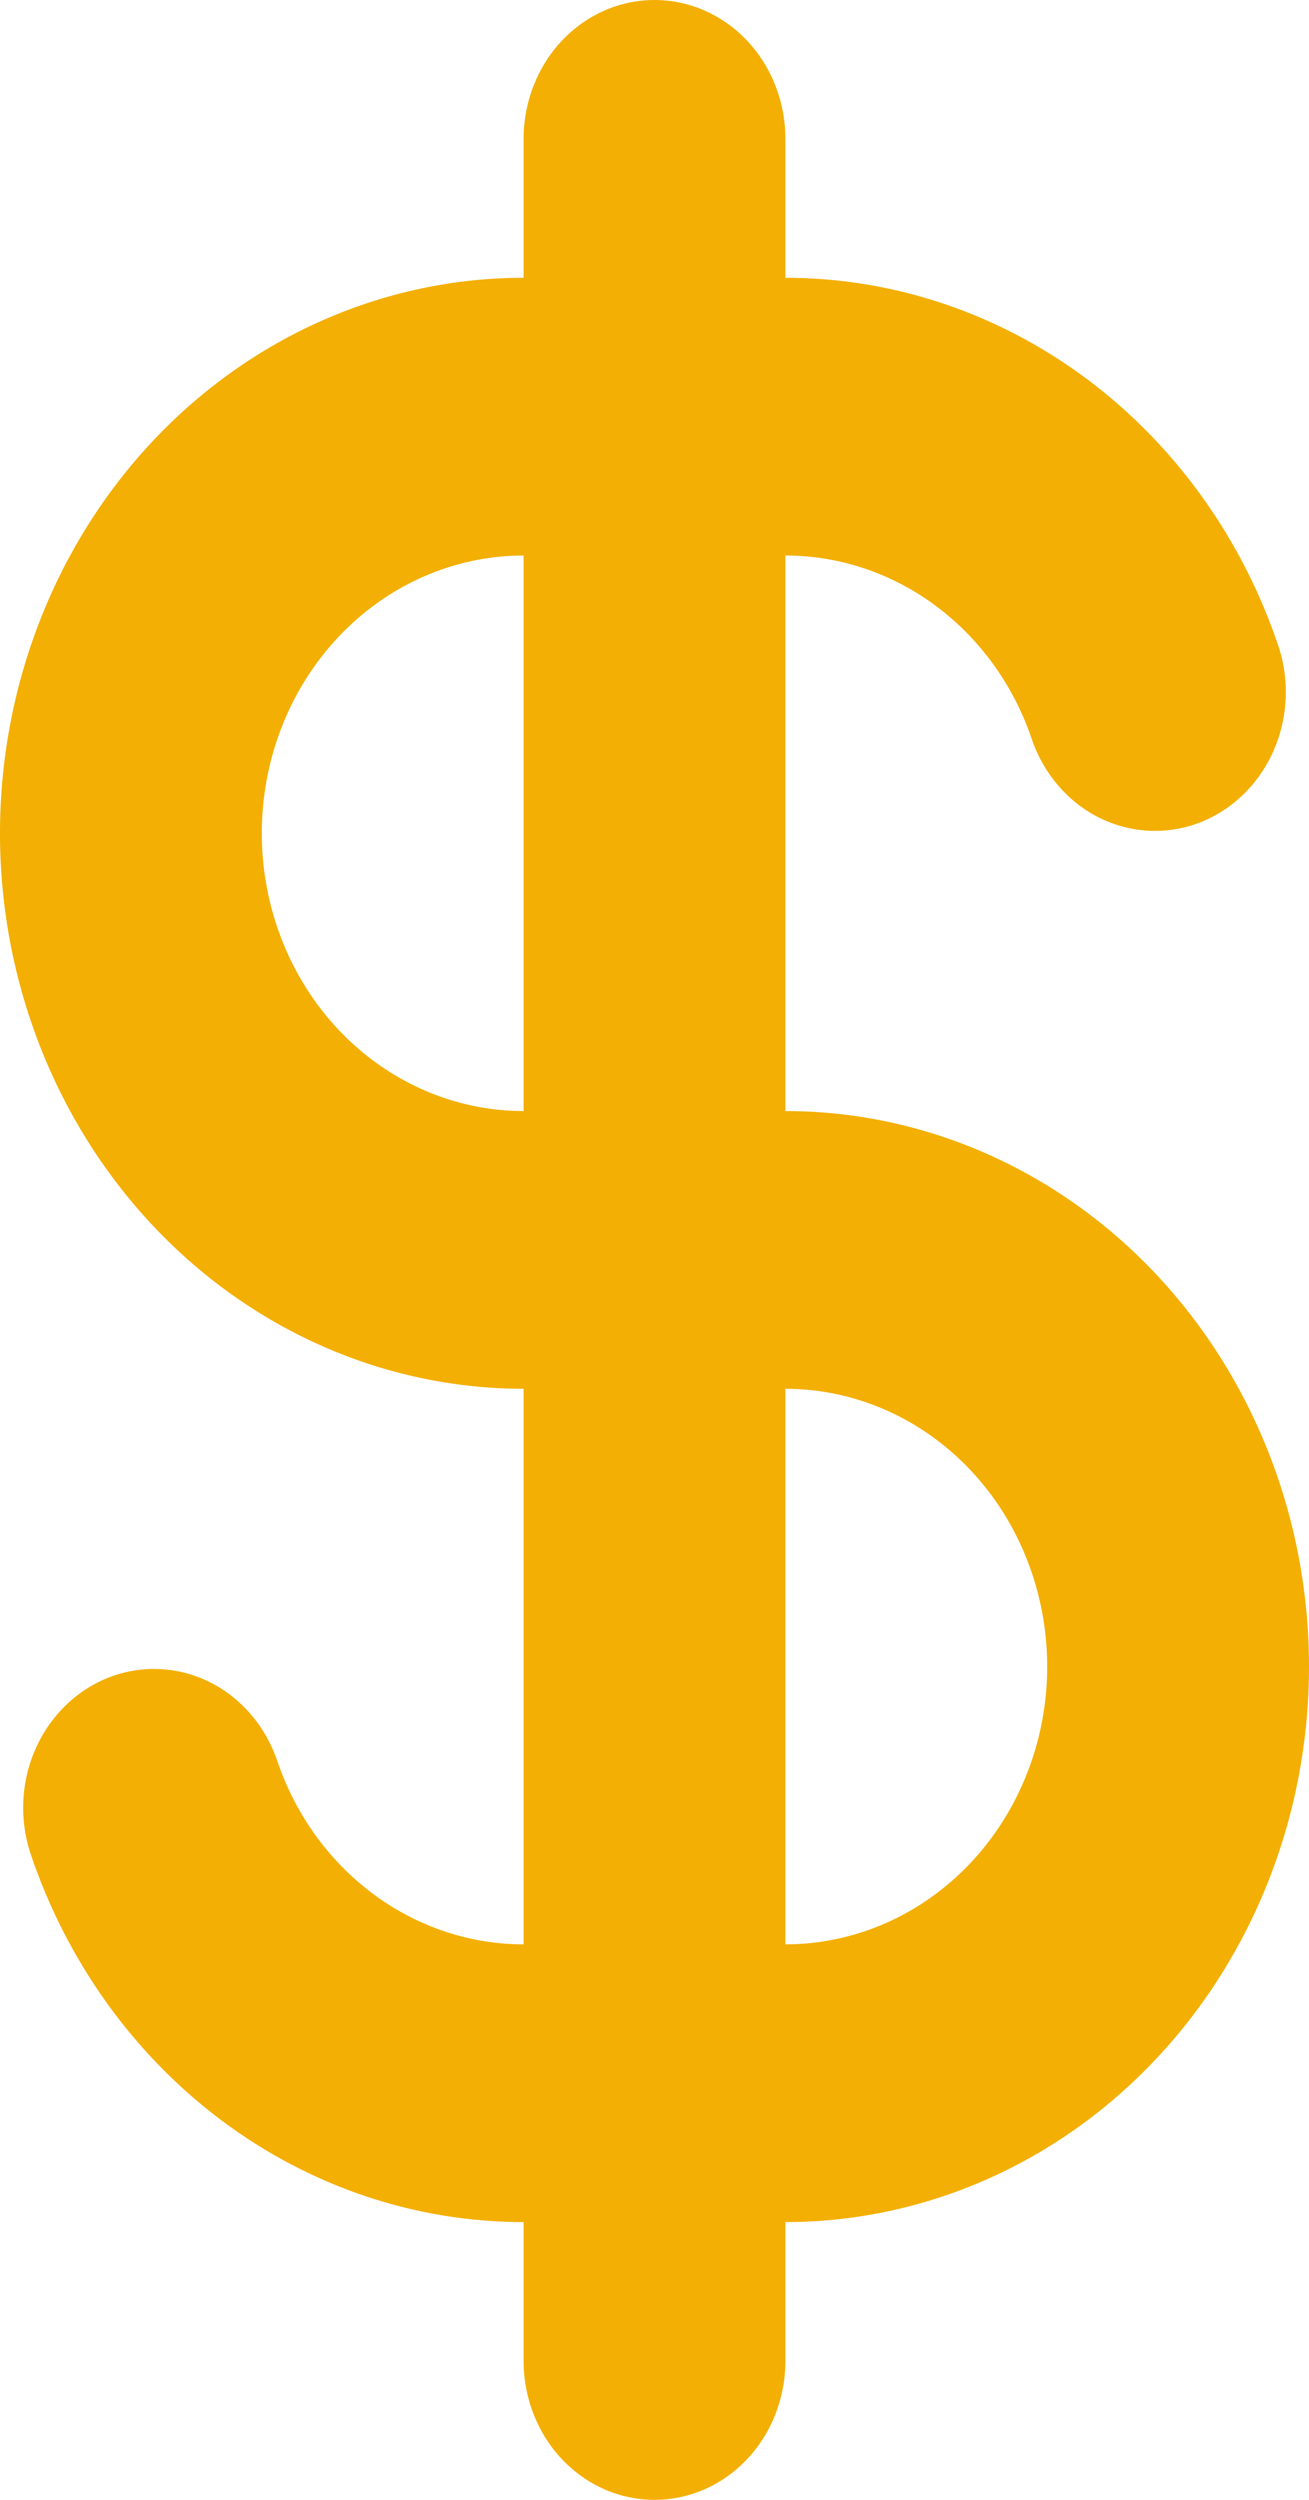 <svg xmlns="http://www.w3.org/2000/svg" fill="none" viewBox="0 0 22 42" height="42" width="22">
<path fill="#F3AF03" d="M13.2 2.333C13.2 1.714 12.968 1.121 12.556 0.683C12.143 0.246 11.584 0 11 0C10.416 0 9.857 0.246 9.444 0.683C9.032 1.121 8.8 1.714 8.8 2.333V4.667C6.466 4.667 4.228 5.65 2.577 7.4C0.927 9.151 0 11.525 0 14C0 16.475 0.927 18.849 2.577 20.6C4.228 22.35 6.466 23.333 8.8 23.333V32.667C7.89 32.667 7.002 32.368 6.259 31.811C5.515 31.254 4.953 30.466 4.65 29.556C4.448 28.984 4.042 28.518 3.52 28.259C2.997 28 2.4 27.97 1.856 28.173C1.313 28.377 0.866 28.799 0.613 29.348C0.359 29.897 0.32 30.53 0.502 31.11C1.108 32.931 2.232 34.506 3.718 35.621C5.204 36.735 6.98 37.334 8.8 37.333V39.667C8.8 40.285 9.032 40.879 9.444 41.317C9.857 41.754 10.416 42 11 42C11.584 42 12.143 41.754 12.556 41.317C12.968 40.879 13.2 40.285 13.2 39.667V37.333C15.534 37.333 17.772 36.35 19.422 34.6C21.073 32.849 22 30.475 22 28C22 25.525 21.073 23.151 19.422 21.4C17.772 19.65 15.534 18.667 13.2 18.667V9.333C14.11 9.333 14.998 9.632 15.741 10.189C16.485 10.746 17.047 11.534 17.35 12.444C17.552 13.016 17.958 13.482 18.48 13.741C19.003 13.999 19.6 14.03 20.144 13.827C20.687 13.623 21.134 13.201 21.387 12.652C21.64 12.103 21.68 11.47 21.498 10.89C20.892 9.07 19.768 7.494 18.282 6.379C16.796 5.265 15.02 4.666 13.2 4.667V2.333ZM8.8 9.333C7.633 9.333 6.514 9.825 5.689 10.7C4.864 11.575 4.4 12.762 4.4 14C4.4 15.238 4.864 16.425 5.689 17.3C6.514 18.175 7.633 18.667 8.8 18.667V9.333ZM13.2 23.333V32.667C14.367 32.667 15.486 32.175 16.311 31.3C17.136 30.425 17.6 29.238 17.6 28C17.6 26.762 17.136 25.575 16.311 24.7C15.486 23.825 14.367 23.333 13.2 23.333Z" clip-rule="evenodd" fill-rule="evenodd"></path>
</svg>
